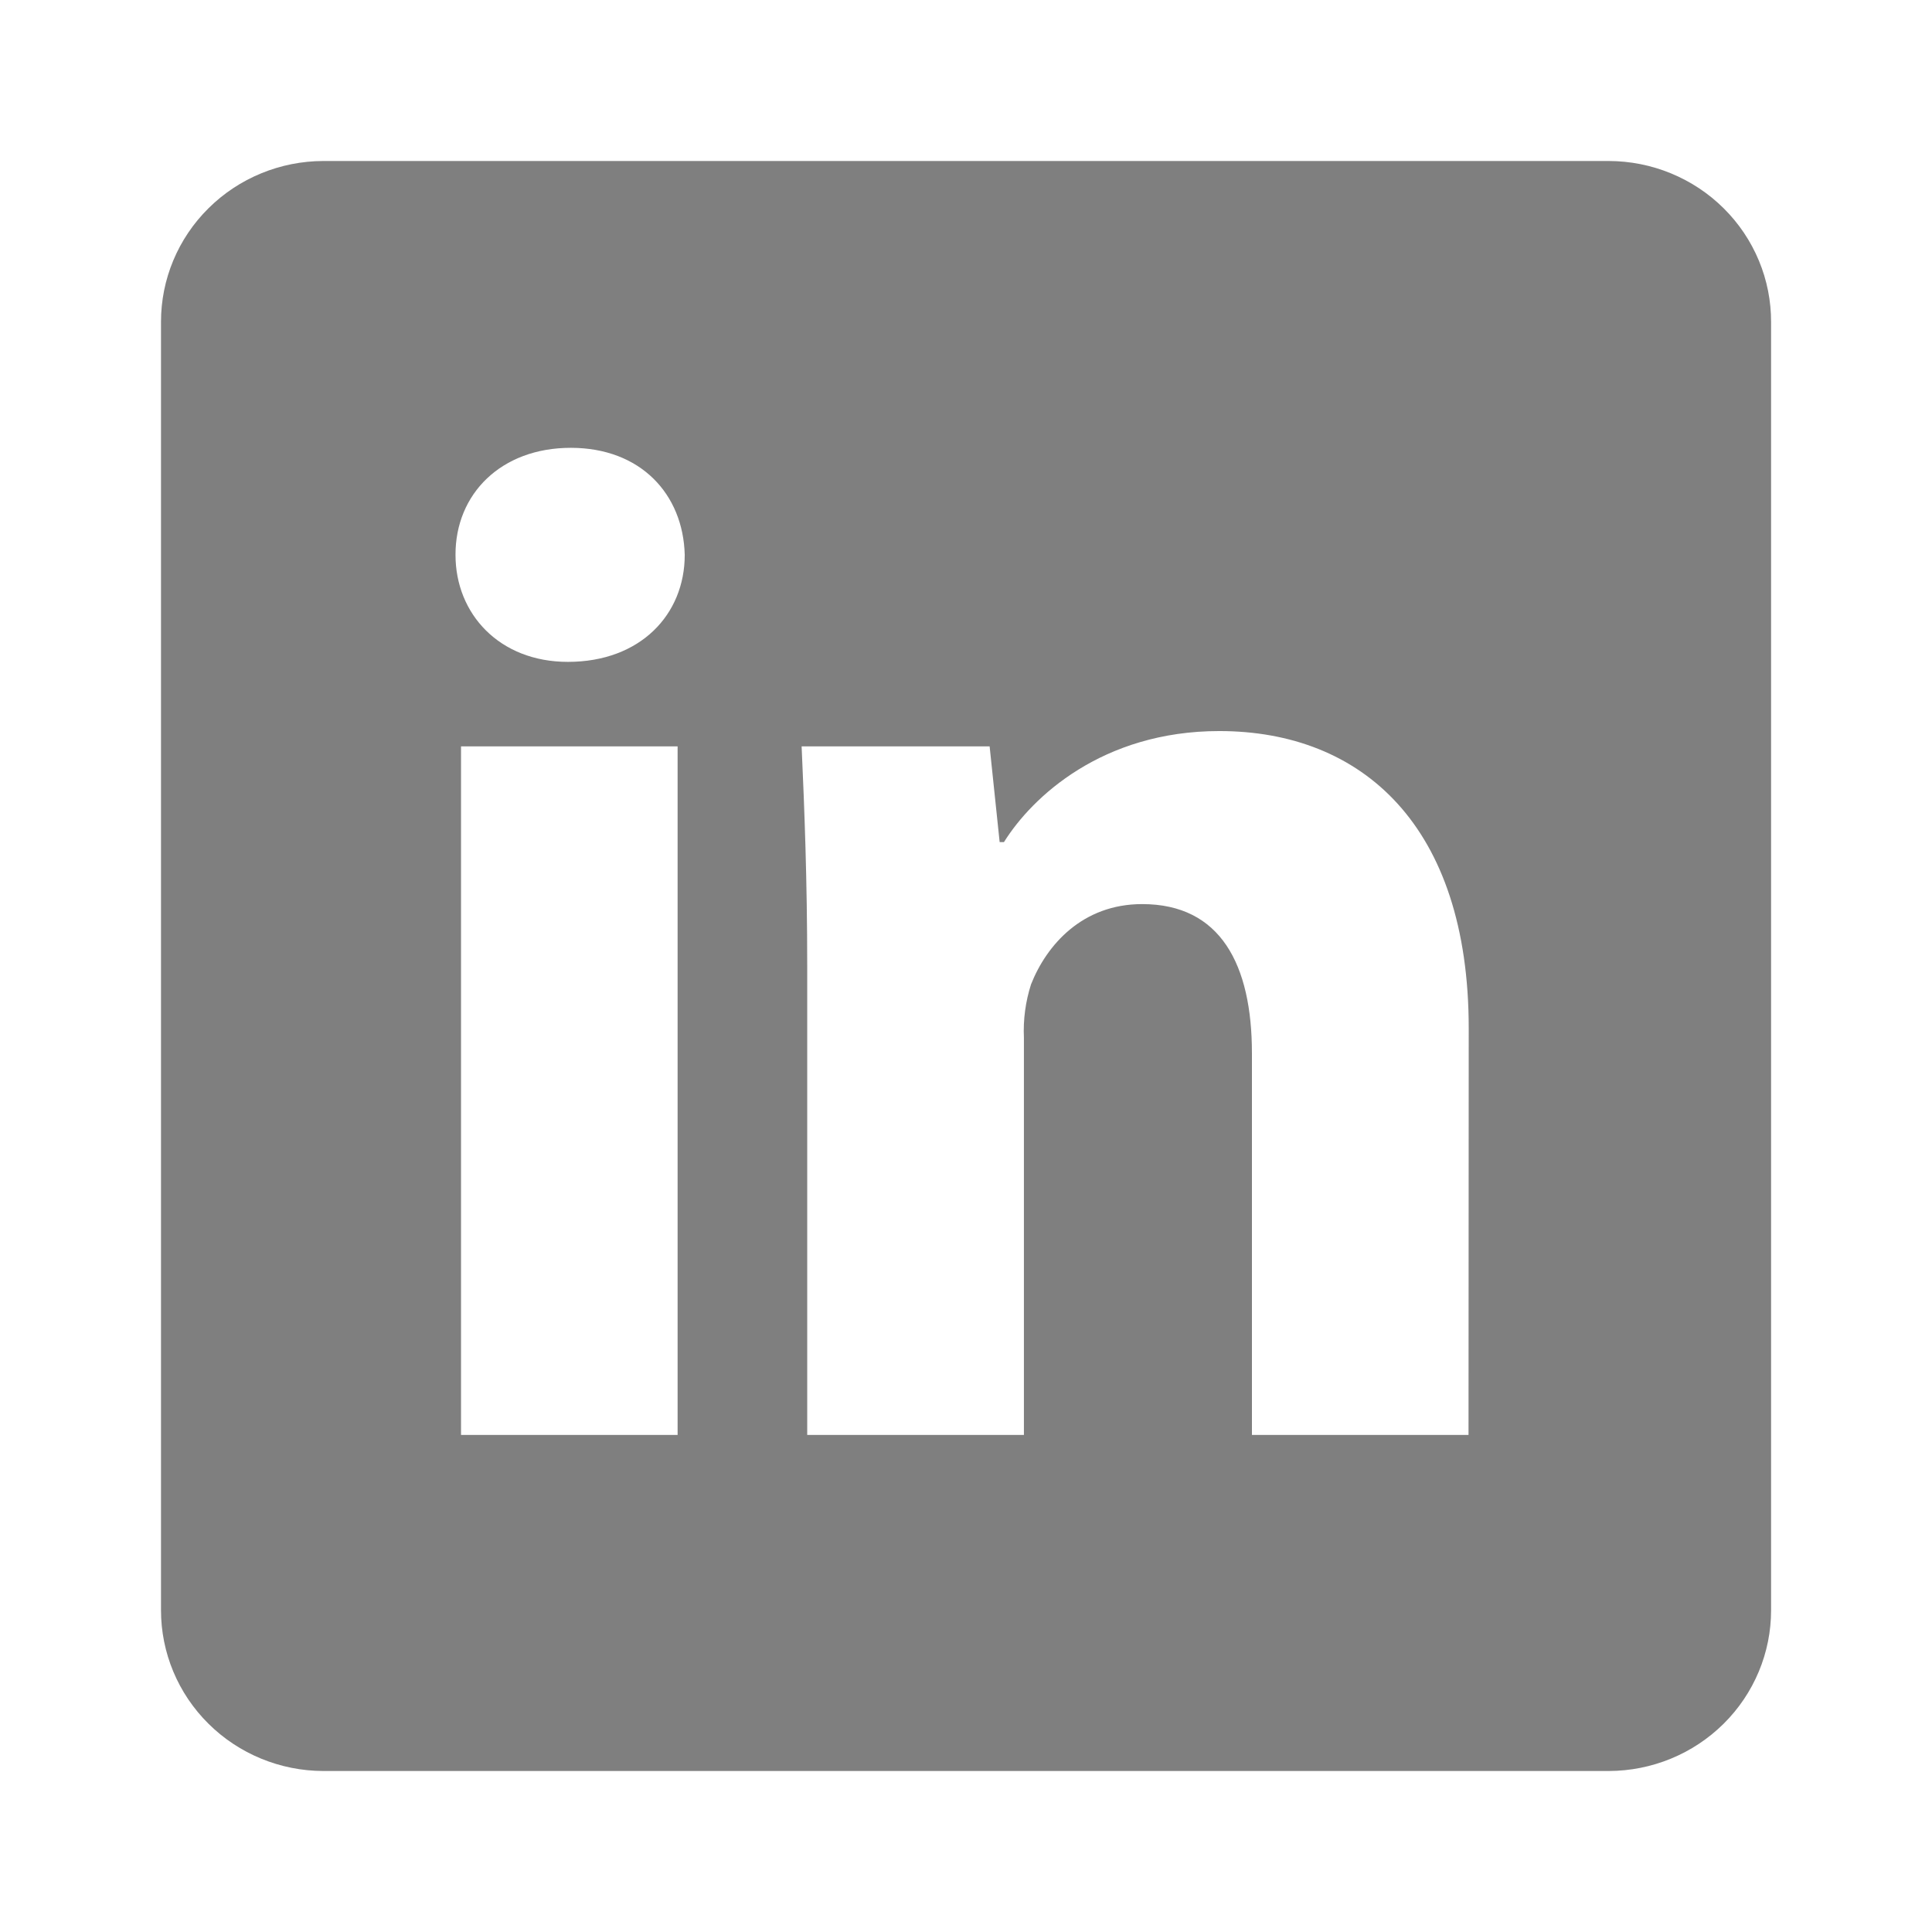 <svg width="48" height="48" viewBox="0 0 48 48" fill="none" xmlns="http://www.w3.org/2000/svg">
<g clip-path="url(#clip0_7035_97780)">
<path d="M39.968 4H8.034C6.963 4.002 5.936 4.424 5.18 5.174C4.423 5.923 3.999 6.939 4 7.998V40.002C3.999 41.061 4.423 42.077 5.18 42.826C5.936 43.576 6.963 43.998 8.034 44H39.968C41.039 43.998 42.066 43.576 42.823 42.826C43.579 42.077 44.004 41.061 44.002 40.002V8.005C44.004 7.48 43.901 6.96 43.699 6.475C43.497 5.989 43.2 5.548 42.825 5.176C42.451 4.804 42.005 4.509 41.515 4.307C41.025 4.105 40.499 4.001 39.968 4V4ZM16.835 35.651H11.454V18.543H16.835V35.651ZM14.109 16.444C12.41 16.444 11.317 15.255 11.317 13.786C11.312 12.276 12.445 11.126 14.181 11.126C15.916 11.126 16.973 12.276 17.012 13.786C17.012 15.264 15.914 16.444 14.109 16.444V16.444ZM36.485 35.651H31.104V26.17C31.104 23.965 30.325 22.462 28.377 22.462C26.891 22.462 26.004 23.476 25.616 24.455C25.478 24.885 25.418 25.336 25.439 25.786V35.651H20.055V24C20.055 21.867 19.986 20.092 19.916 18.543H24.587L24.836 20.922H24.943C25.641 19.802 27.386 18.163 30.294 18.163C33.835 18.163 36.49 20.508 36.49 25.545L36.485 35.651Z" fill="#7F7F7F"/>
</g>
<defs>
<clipPath id="clip0_7035_97780">
<rect width="40" height="40" fill="white" transform="translate(4 4)"/>
</clipPath>
</defs>
</svg>
